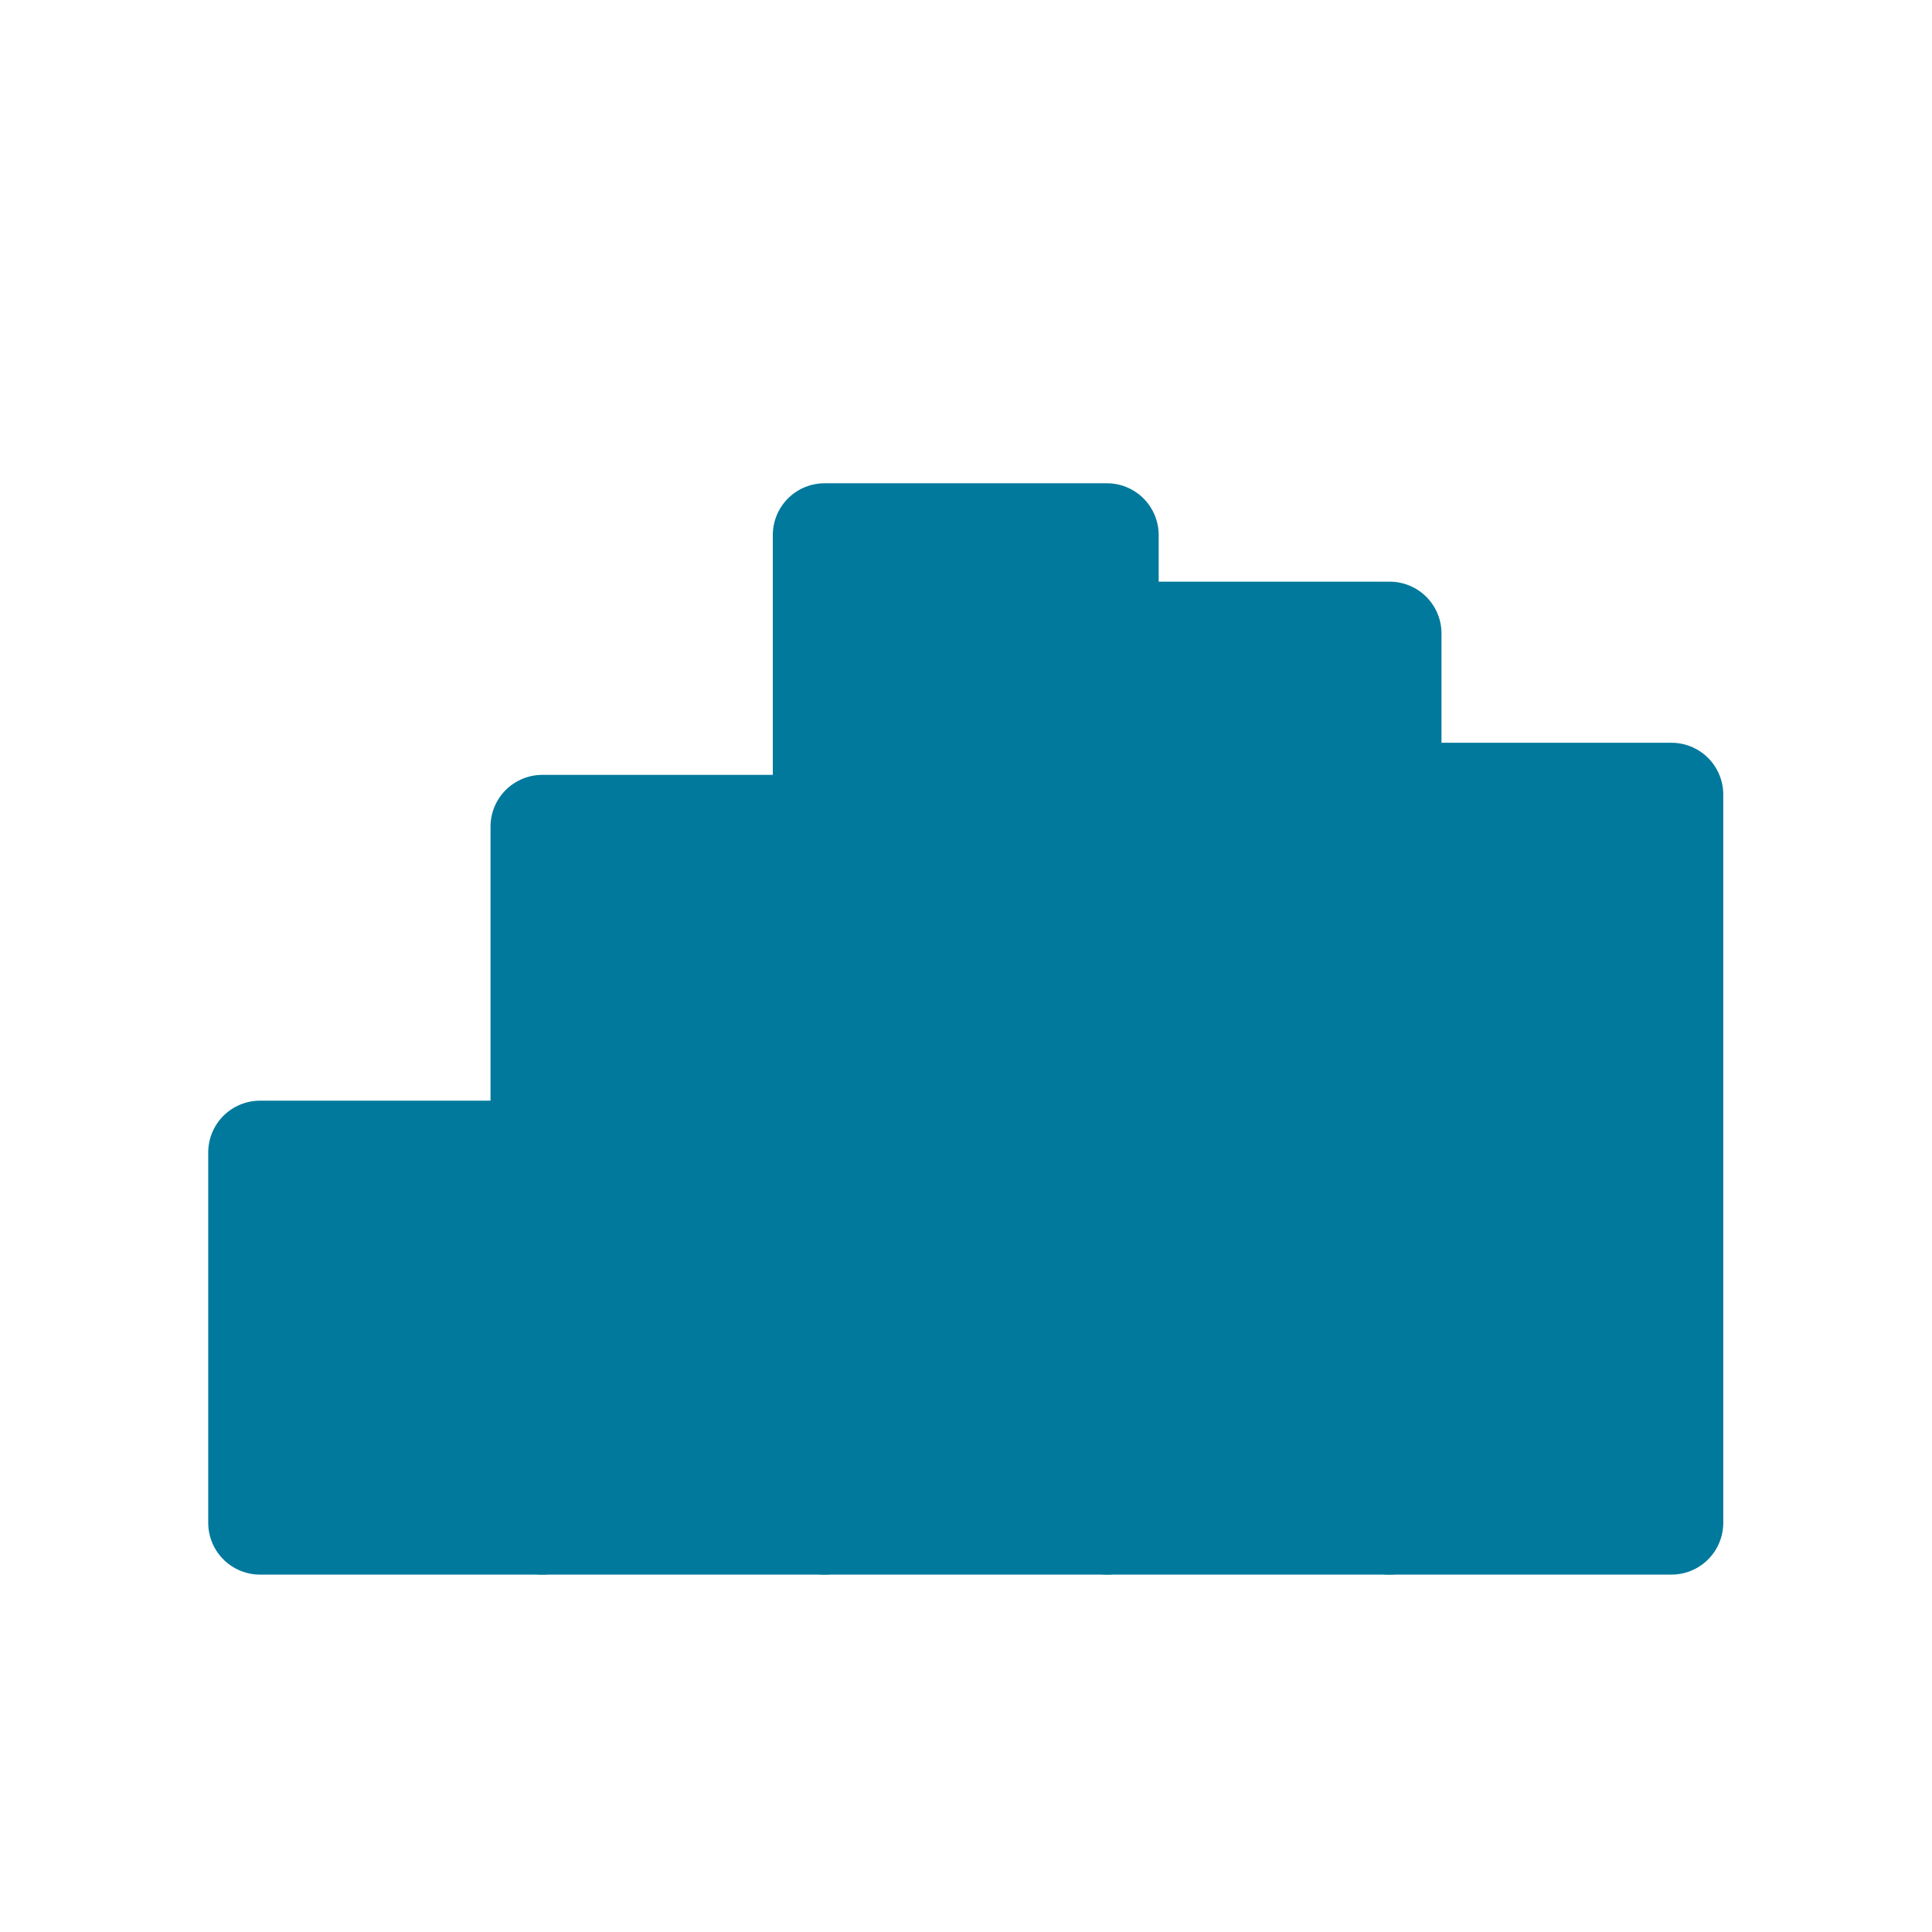 <?xml version="1.0" encoding="UTF-8"?>
<svg id="Calque_2" data-name="Calque 2" xmlns="http://www.w3.org/2000/svg" viewBox="0 0 37.3 37.3">
  <defs>
    <style>
      .cls-1 {
        fill: #00799c;
        stroke: #00799c;
        stroke-linecap: round;
        stroke-linejoin: round;
        stroke-width: 2px;
      }

      .cls-2 {
        fill: none;
      }
    </style>
  </defs>
  <g id="Calque_2-2" data-name="Calque 2">
    <g>
      <rect class="cls-2" width="37.3" height="37.3"/>
      <g>
        <rect class="cls-1" x="26.82" y="15.34" width="5.45" height="14.06" transform="translate(59.09 44.74) rotate(180)"/>
        <rect class="cls-1" x="21.37" y="12.23" width="5.45" height="17.17" transform="translate(48.2 41.63) rotate(180)"/>
        <rect class="cls-1" x="15.93" y="10.33" width="5.45" height="19.07" transform="translate(37.3 39.73) rotate(180)"/>
        <rect class="cls-1" x="10.48" y="15.96" width="5.45" height="13.44" transform="translate(26.4 45.36) rotate(180)"/>
        <rect class="cls-1" x="5.03" y="22.25" width="5.45" height="7.15" transform="translate(15.5 51.65) rotate(180)"/>
      </g>
    </g>
  </g>
</svg>